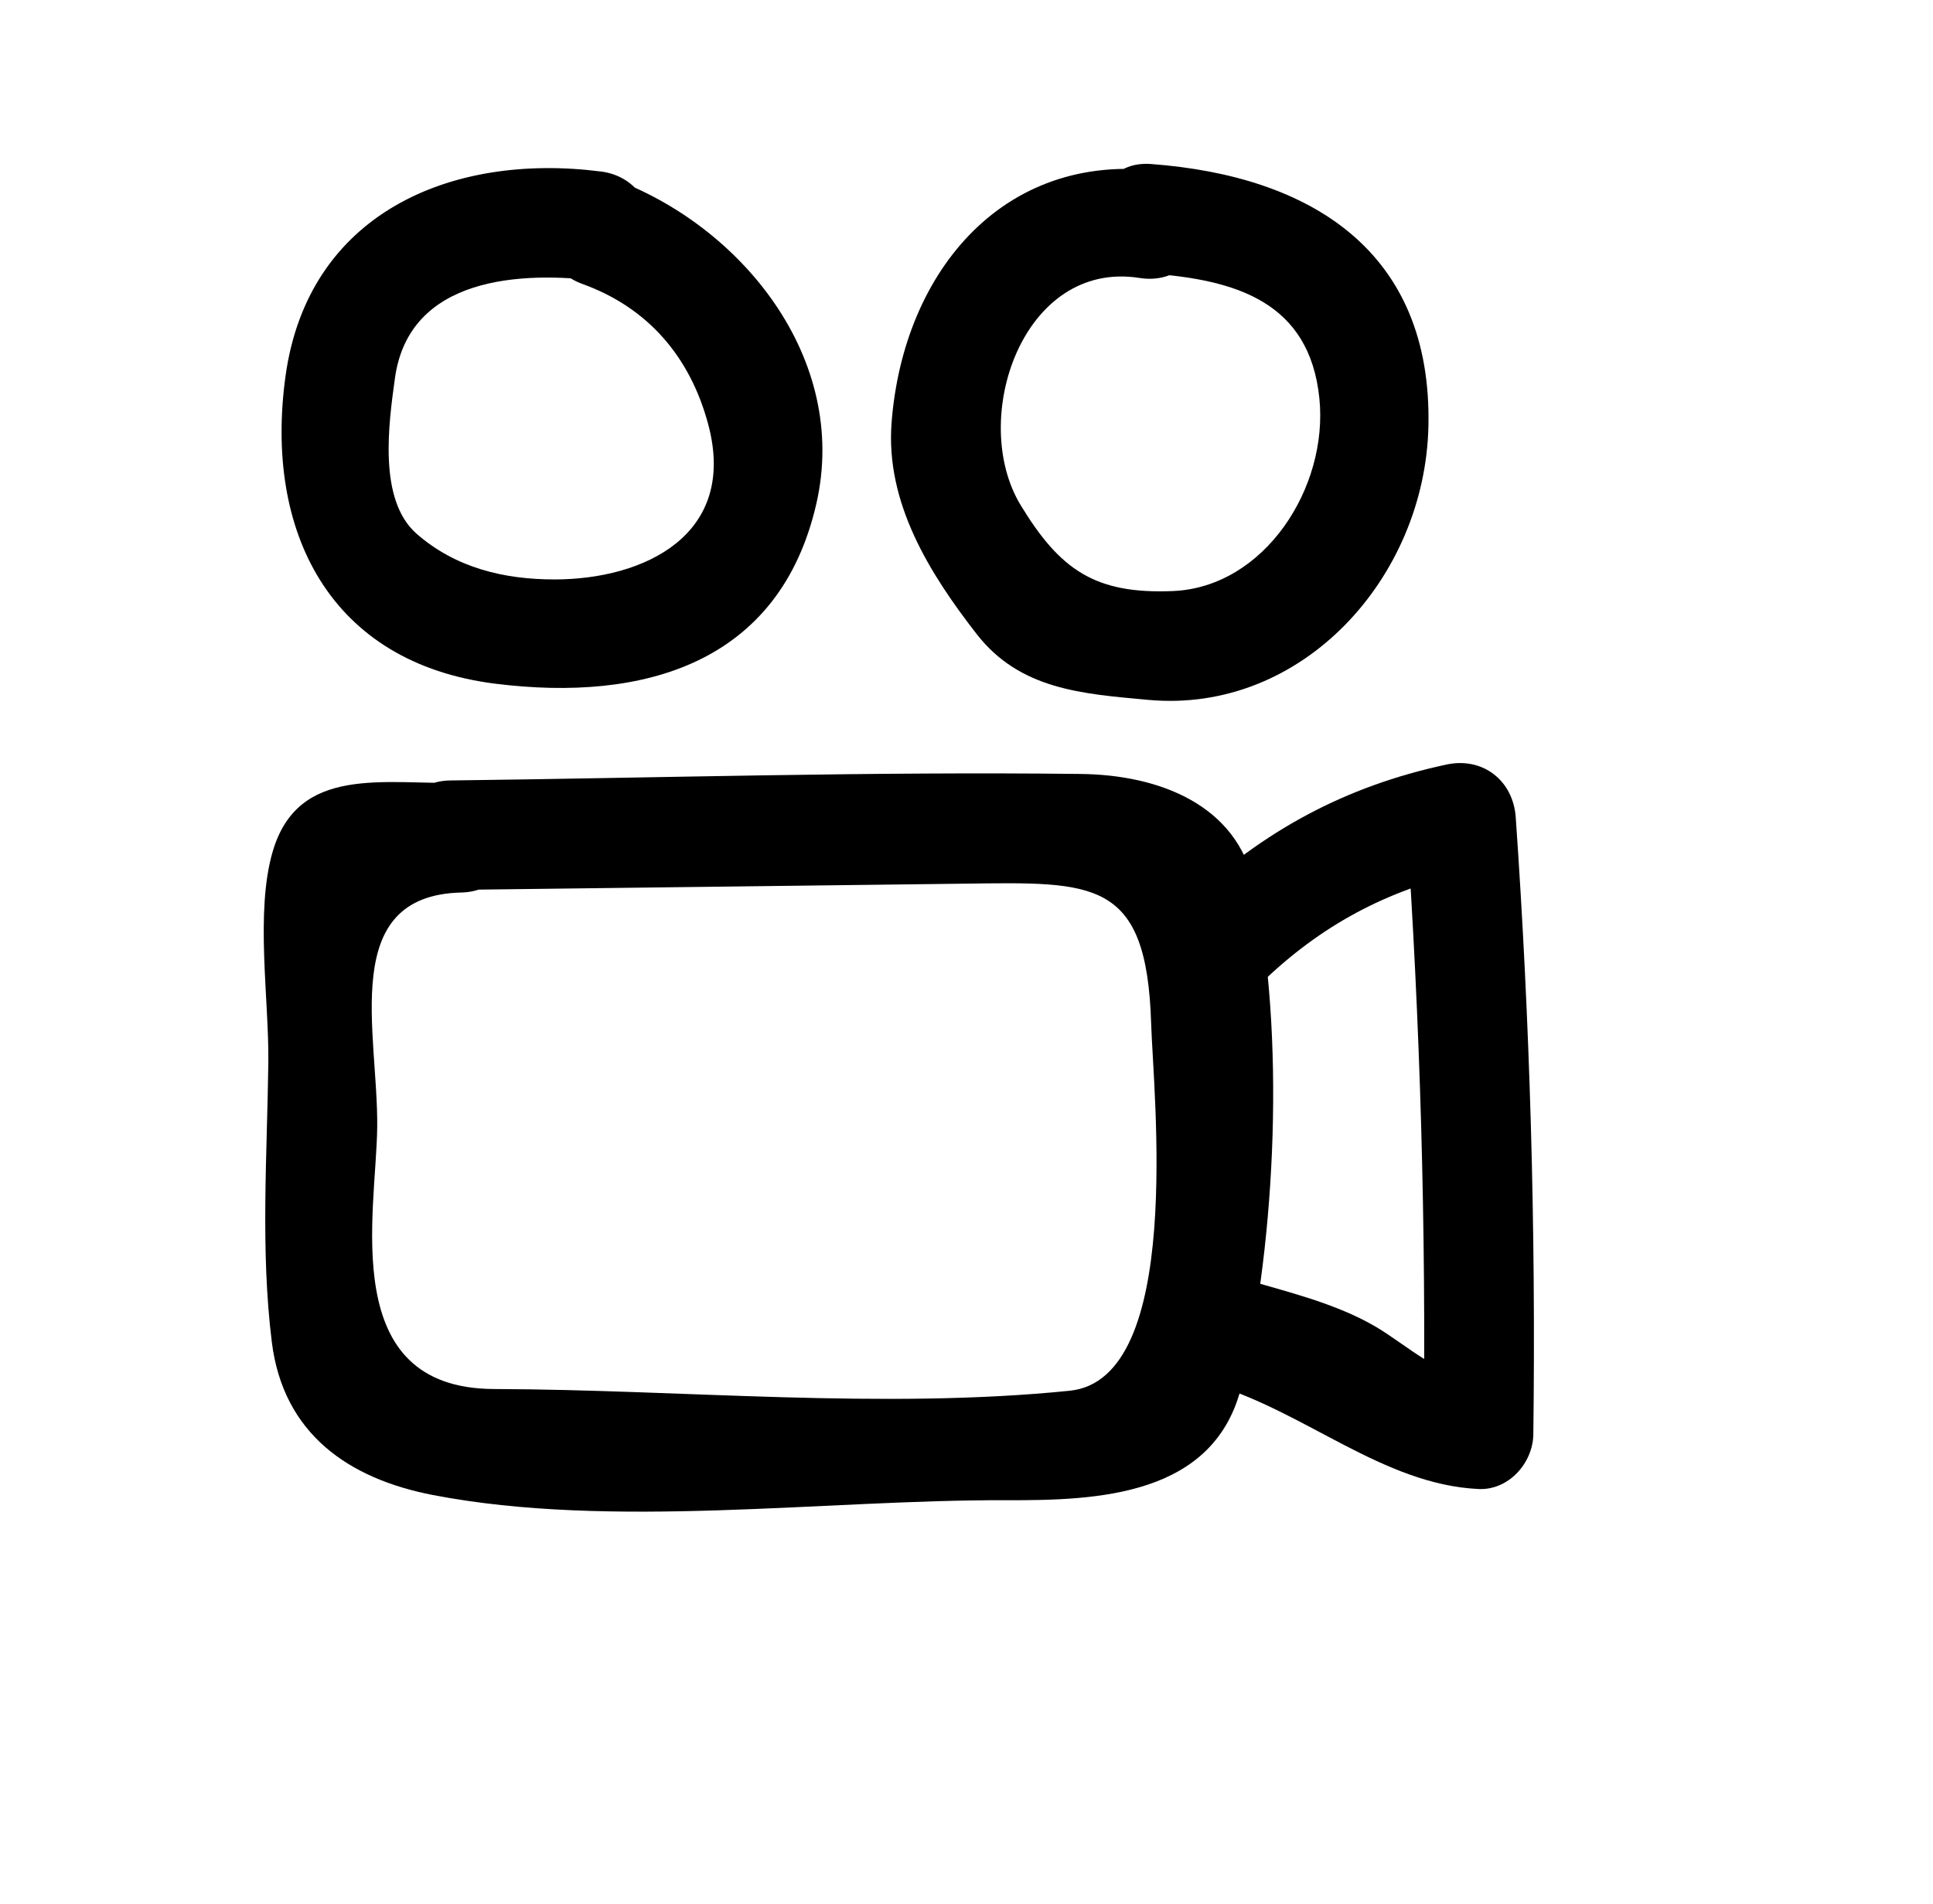 <svg xmlns="http://www.w3.org/2000/svg" viewBox="0 0 659.22 649.53">
    <path fill="currentColor"
          d="M205,58.51c-51.36-6.59-100,14.41-107.63,69.8-7.31,52.91,15,97.87,71.67,104.92,50.4,6.27,96.88-6.85,109.37-61.44,11.33-49.58-25.72-95.09-69.85-111-22.74-8.21-32.44,27.94-9.94,36.07s36.76,25,42.88,47.79c10.16,37.77-21.76,53-52.41,53-17.31,0-33.77-4-47-15.57s-9.54-37.62-7.39-53.16C139.55,94.2,177.92,92.44,205,95.92,228.9,99,228.6,61.54,205,58.51Z"/>
    <path fill="currentColor"
          d="M392.57,93.32c28.77,2.15,54,9.58,57.38,42.53,3.12,30.53-18.76,64.44-49.92,65.76-26.68,1.13-38.57-7.33-51.92-29.25-17.79-29.23.57-83.88,40.57-77.54,23.59,3.75,33.71-32.29,9.94-36.06C343.21,50,308,92.12,304.05,144.31c-2.06,27.31,13.05,51.42,29.05,72,14.77,18.95,36,20.36,58.46,22.42,52.59,4.81,94.42-41.71,95.58-93.28,1.34-59.77-40.07-85.44-94.57-89.5-24.07-1.8-23.9,35.62,0,37.4Z"/>
    <path fill="currentColor"
          d="M153.58,303.57l175.48-2.15c44-.54,62-1.79,63.52,47.68.73,24,11.29,121.33-27.78,125.29-63.87,6.48-132.08-.4-196.32-.59-53.56-.17-40.19-59.92-39.84-89.24.39-32.24-13.44-79.14,28.72-80.12,24.08-.57,24.14-38,0-37.41-26.33.62-55.72-6.24-64.38,23.5-6,20.52-1.22,50.39-1.47,71.77-.39,31.74-2.73,63.94,1.19,95.49,3.9,31.32,26.2,46.63,55,52.18C208.63,521.7,281,511.54,343,511.73c31,.09,71.59-1.12,80.55-39.57,11.71-50.27,14.72-119.59,4.18-170.12C422,274.57,395.42,264.28,368.47,264c-71.59-.85-143.3,1.34-214.89,2.22-24.1.29-24.13,37.7,0,37.4Z"/>
    <path fill="currentColor"
          d="M431.5,334c21-19.83,43.68-31.21,71.69-37.21l-23.67-18q7.28,105.12,6,210.41l18.7-18.7c-12.92-.61-24.58-11.79-35.14-18-13.64-8-30.88-12.09-45.84-16.45-23.21-6.76-33.05,29.34-9.94,36.07,31.62,9.21,58.28,34.25,90.92,35.79,10.28.49,18.58-8.87,18.7-18.7q1.32-105.36-6-210.41c-.87-12.55-11.23-20.7-23.67-18-34.54,7.4-62.6,22.65-88.2,46.84-17.57,16.59,8.93,43,26.45,26.44Z"/>
</svg>